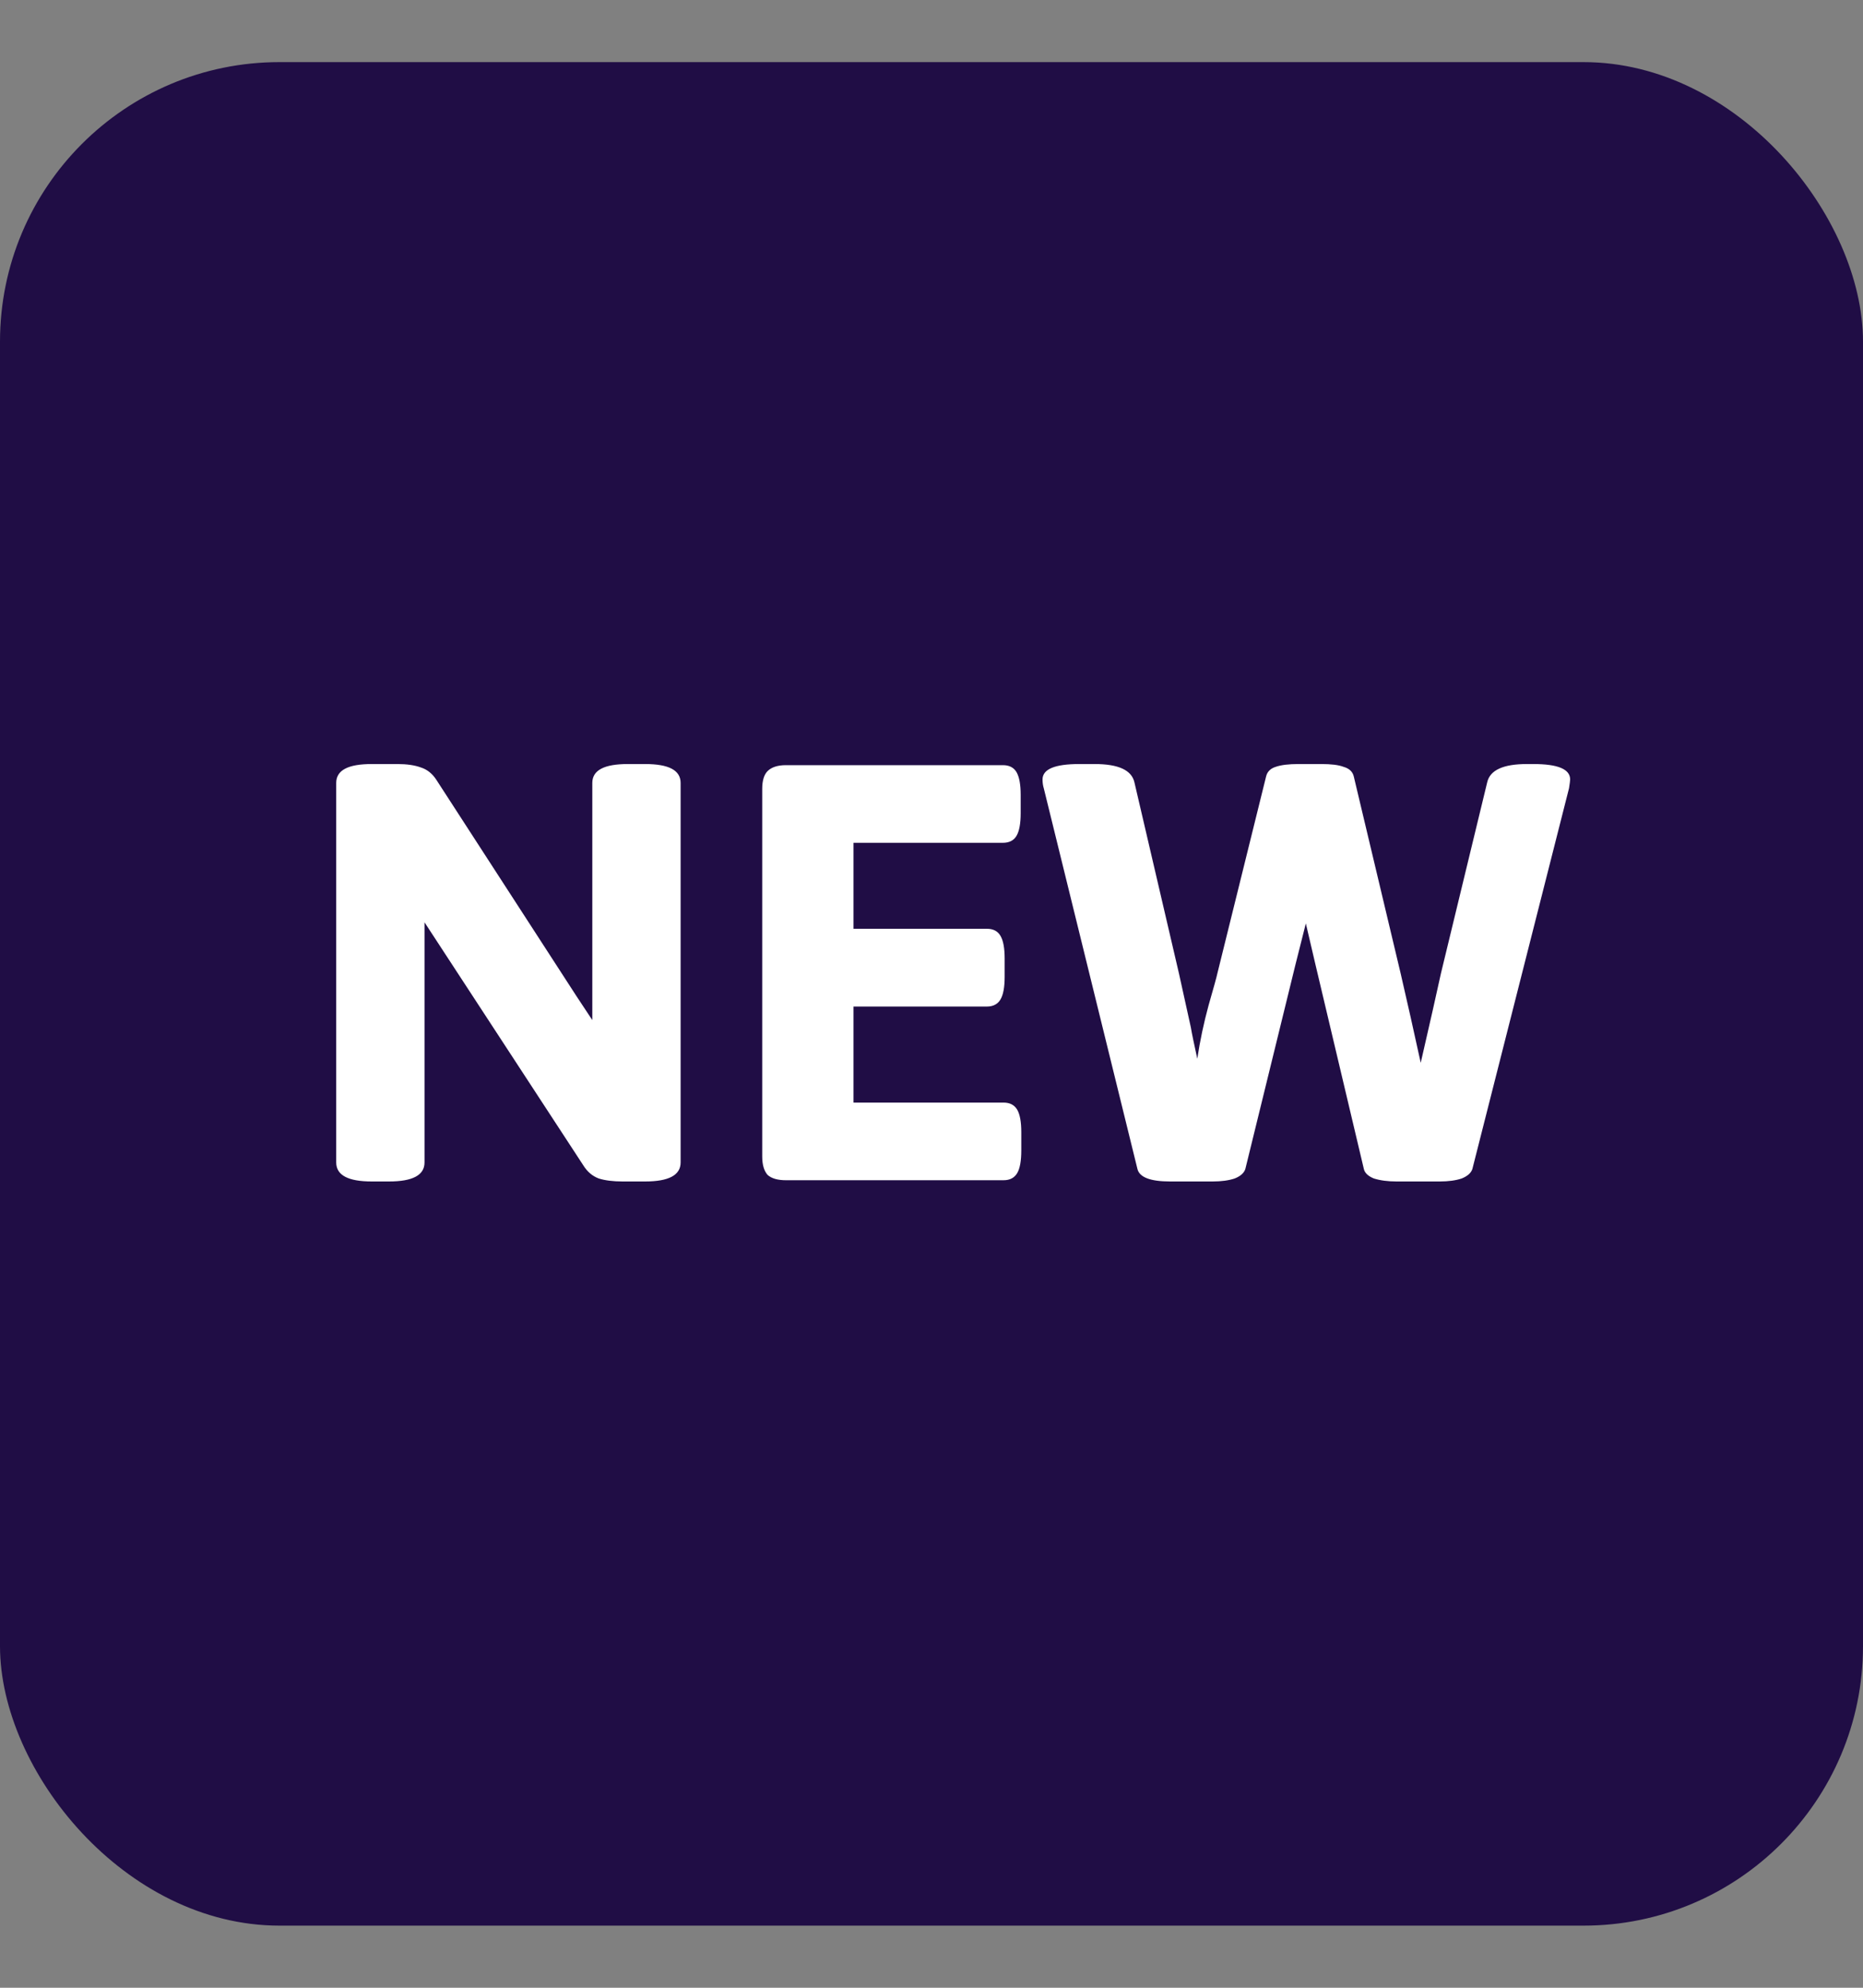 <svg width="15" height="16" viewBox="0 0 15 16" fill="none" xmlns="http://www.w3.org/2000/svg">
<rect x="0" y="0" width="15" height="16" fill="#808080" stroke="none"/>
<rect y="0.5" width="15" height="15" rx="2.25" fill="#200D45"/>
<path d="M5.194 6.15C5.385 6.15 5.48 6.2 5.48 6.302V9.357C5.48 9.459 5.385 9.51 5.194 9.51H5.012C4.936 9.51 4.872 9.502 4.821 9.486C4.77 9.467 4.729 9.432 4.697 9.381L3.418 7.424V9.357C3.418 9.459 3.323 9.51 3.132 9.51H2.993C2.802 9.51 2.707 9.459 2.707 9.357V6.302C2.707 6.2 2.802 6.15 2.993 6.15H3.199C3.275 6.15 3.339 6.159 3.39 6.178C3.44 6.194 3.482 6.228 3.514 6.278L4.64 8.016L4.769 8.211V6.302C4.769 6.2 4.864 6.15 5.055 6.15H5.194ZM8.075 6.159C8.126 6.159 8.163 6.178 8.185 6.216C8.207 6.255 8.218 6.315 8.218 6.398V6.546C8.218 6.628 8.207 6.689 8.185 6.727C8.163 6.765 8.126 6.784 8.075 6.784H6.872V7.476H7.946C7.997 7.476 8.034 7.495 8.056 7.534C8.078 7.572 8.089 7.632 8.089 7.715V7.863C8.089 7.946 8.078 8.006 8.056 8.044C8.034 8.082 7.997 8.102 7.946 8.102H6.872V8.875H8.08C8.131 8.875 8.167 8.894 8.19 8.932C8.212 8.97 8.223 9.031 8.223 9.113V9.261C8.223 9.344 8.212 9.405 8.19 9.443C8.167 9.481 8.131 9.5 8.08 9.5H6.328C6.262 9.5 6.212 9.486 6.18 9.457C6.152 9.425 6.137 9.376 6.137 9.309V6.35C6.137 6.283 6.152 6.235 6.18 6.207C6.212 6.175 6.262 6.159 6.328 6.159H8.075ZM12.346 6.15C12.543 6.15 12.642 6.191 12.642 6.274C12.642 6.283 12.639 6.307 12.633 6.345L11.855 9.409C11.845 9.441 11.816 9.467 11.769 9.486C11.721 9.502 11.662 9.51 11.592 9.51H11.244C11.174 9.51 11.113 9.502 11.062 9.486C11.015 9.467 10.988 9.441 10.981 9.409L10.59 7.758L10.514 7.433L10.432 7.758L10.027 9.409C10.017 9.441 9.989 9.467 9.941 9.486C9.893 9.502 9.834 9.51 9.764 9.51H9.421C9.261 9.51 9.174 9.476 9.158 9.409L8.404 6.345C8.398 6.326 8.394 6.302 8.394 6.274C8.394 6.191 8.493 6.15 8.69 6.15H8.814C9.005 6.15 9.112 6.199 9.134 6.298L9.492 7.834L9.588 8.269C9.597 8.323 9.615 8.407 9.64 8.522C9.662 8.375 9.693 8.232 9.731 8.092C9.772 7.949 9.796 7.863 9.802 7.834L10.194 6.25C10.203 6.212 10.229 6.186 10.27 6.173C10.315 6.157 10.377 6.15 10.456 6.15H10.638C10.717 6.15 10.778 6.157 10.819 6.173C10.864 6.186 10.891 6.212 10.9 6.25L11.277 7.834C11.331 8.067 11.385 8.307 11.439 8.555L11.535 8.135L11.602 7.834L11.974 6.298C11.996 6.199 12.103 6.15 12.294 6.15H12.346Z" fill="white"/>
</svg>
